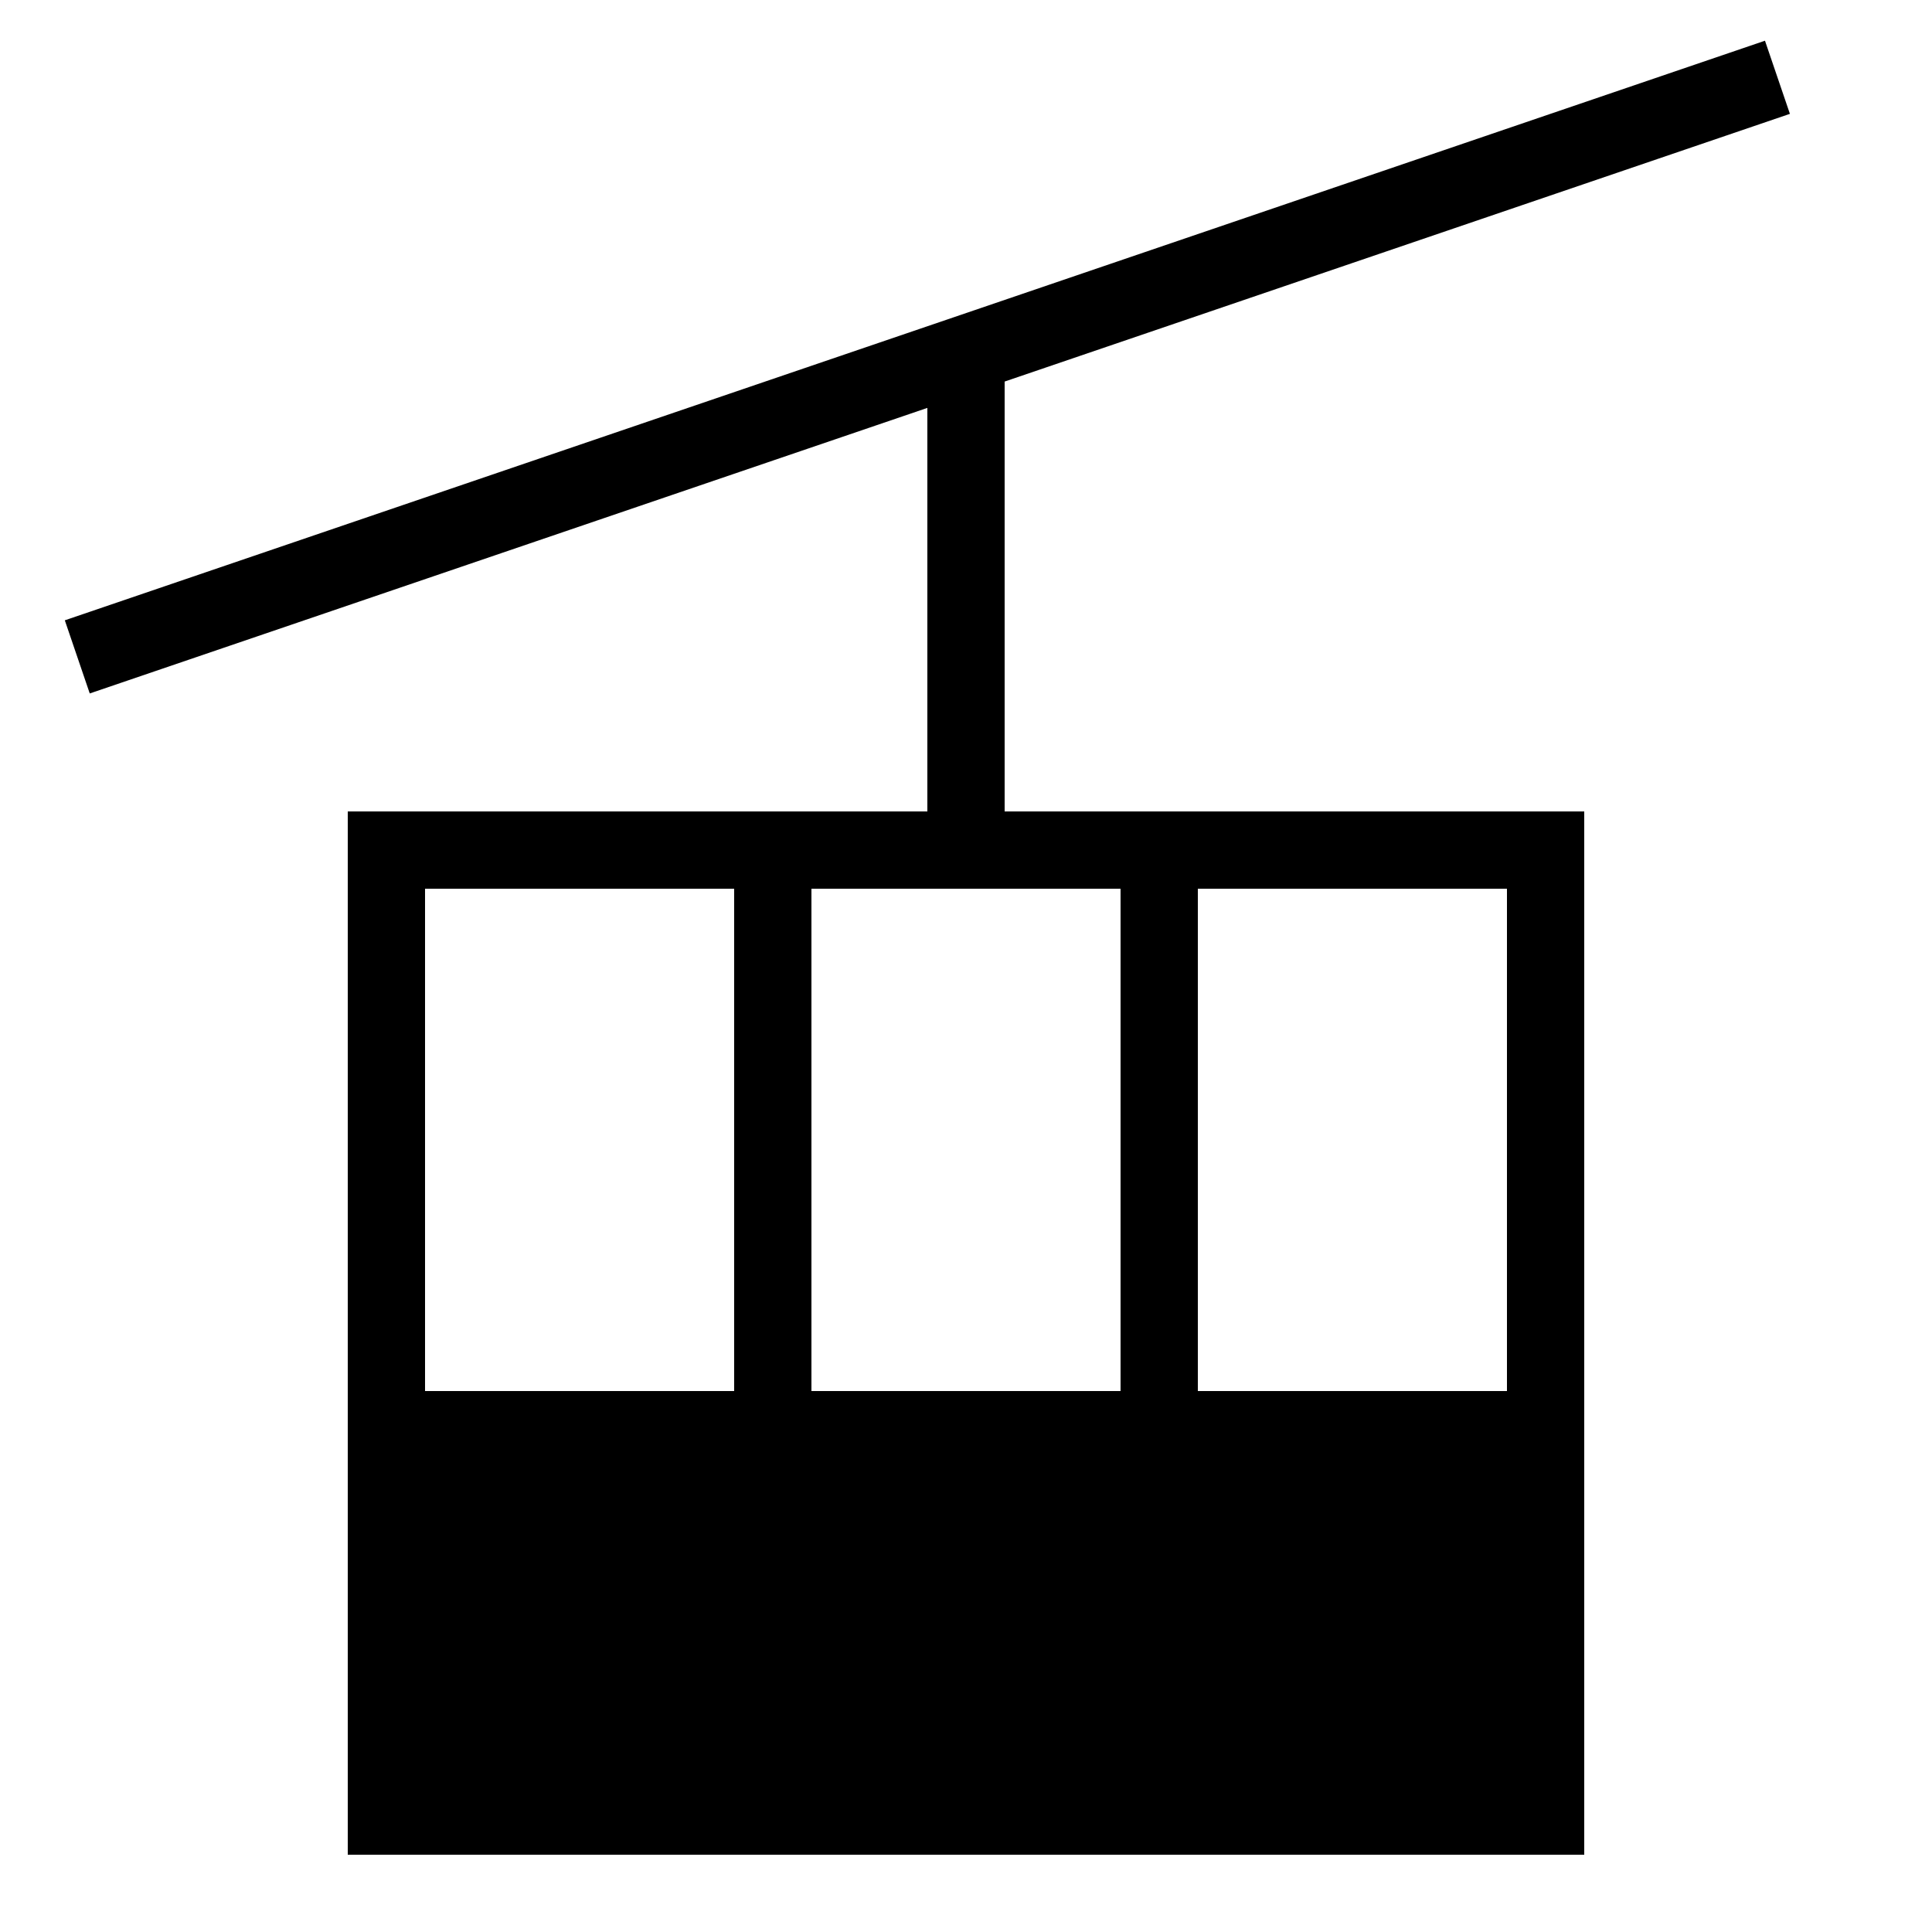 <?xml version="1.0"?>
<svg xmlns="http://www.w3.org/2000/svg" width="50" height="50">
<path d="m9,36h32v12H9"/>
<path fill="none" stroke="#000" stroke-width="2" d="m2,17
44-15M10,21v27m10,0V21m10,0v27m10,0V22H10m15,0V9"/>
</svg>